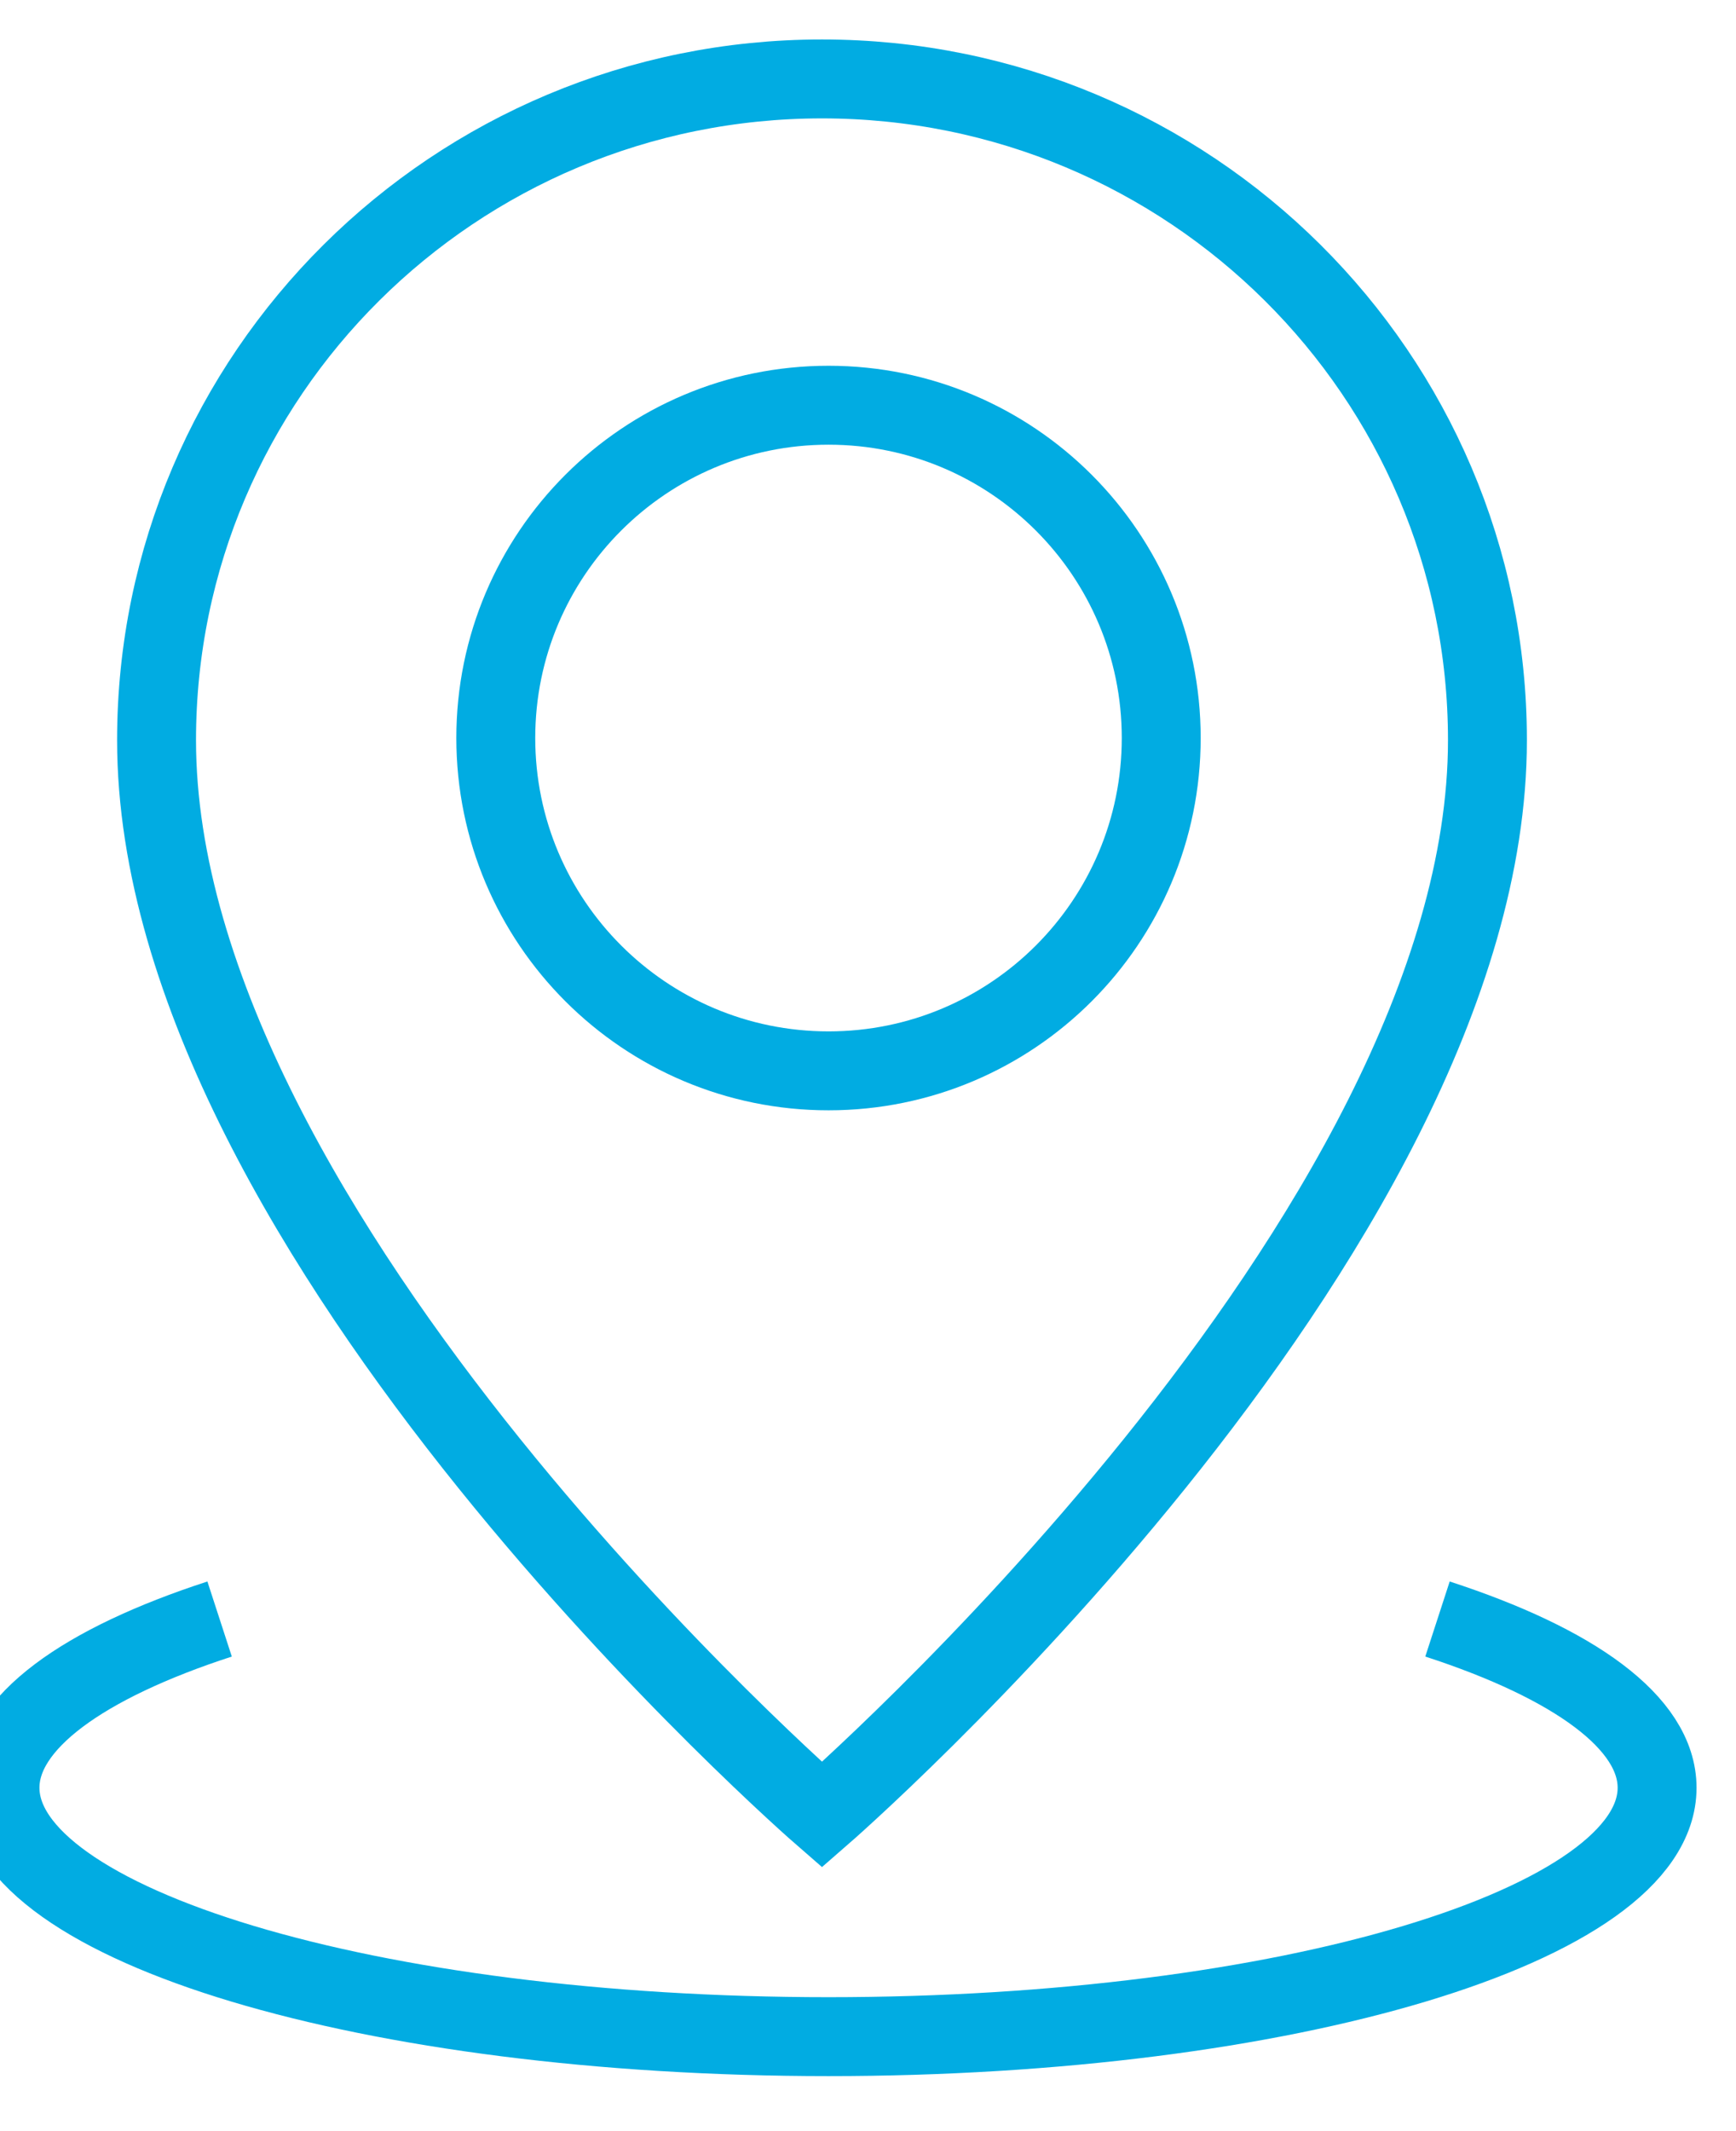 <svg width="22" height="27" viewBox="0 0 22 27" fill="none" xmlns="http://www.w3.org/2000/svg">
<path fill-rule="evenodd" clip-rule="evenodd" d="M14.716 9.35C14.716 11.679 12.829 13.567 10.5 13.567C8.171 13.567 6.283 11.679 6.283 9.35C6.283 7.022 8.171 5.134 10.5 5.134C12.829 5.134 14.716 7.022 14.716 9.35Z" stroke="#01ACE2"/>
<path fill-rule="evenodd" clip-rule="evenodd" d="M10.417 1C15.075 1 18.85 4.751 18.85 9.378C18.85 15.662 10.417 22.992 10.417 22.992C10.417 22.992 1.984 15.662 1.984 9.378C1.984 4.751 5.76 1 10.417 1Z" stroke="#01ACE2"/>
<path d="M18.217 20.512C19.945 21.074 21 21.825 21 22.65C21 24.392 16.299 25.803 10.5 25.803C4.701 25.803 0 24.392 0 22.65C0 21.825 1.055 21.074 2.783 20.512" stroke="#01ACE2"/>
</svg>
